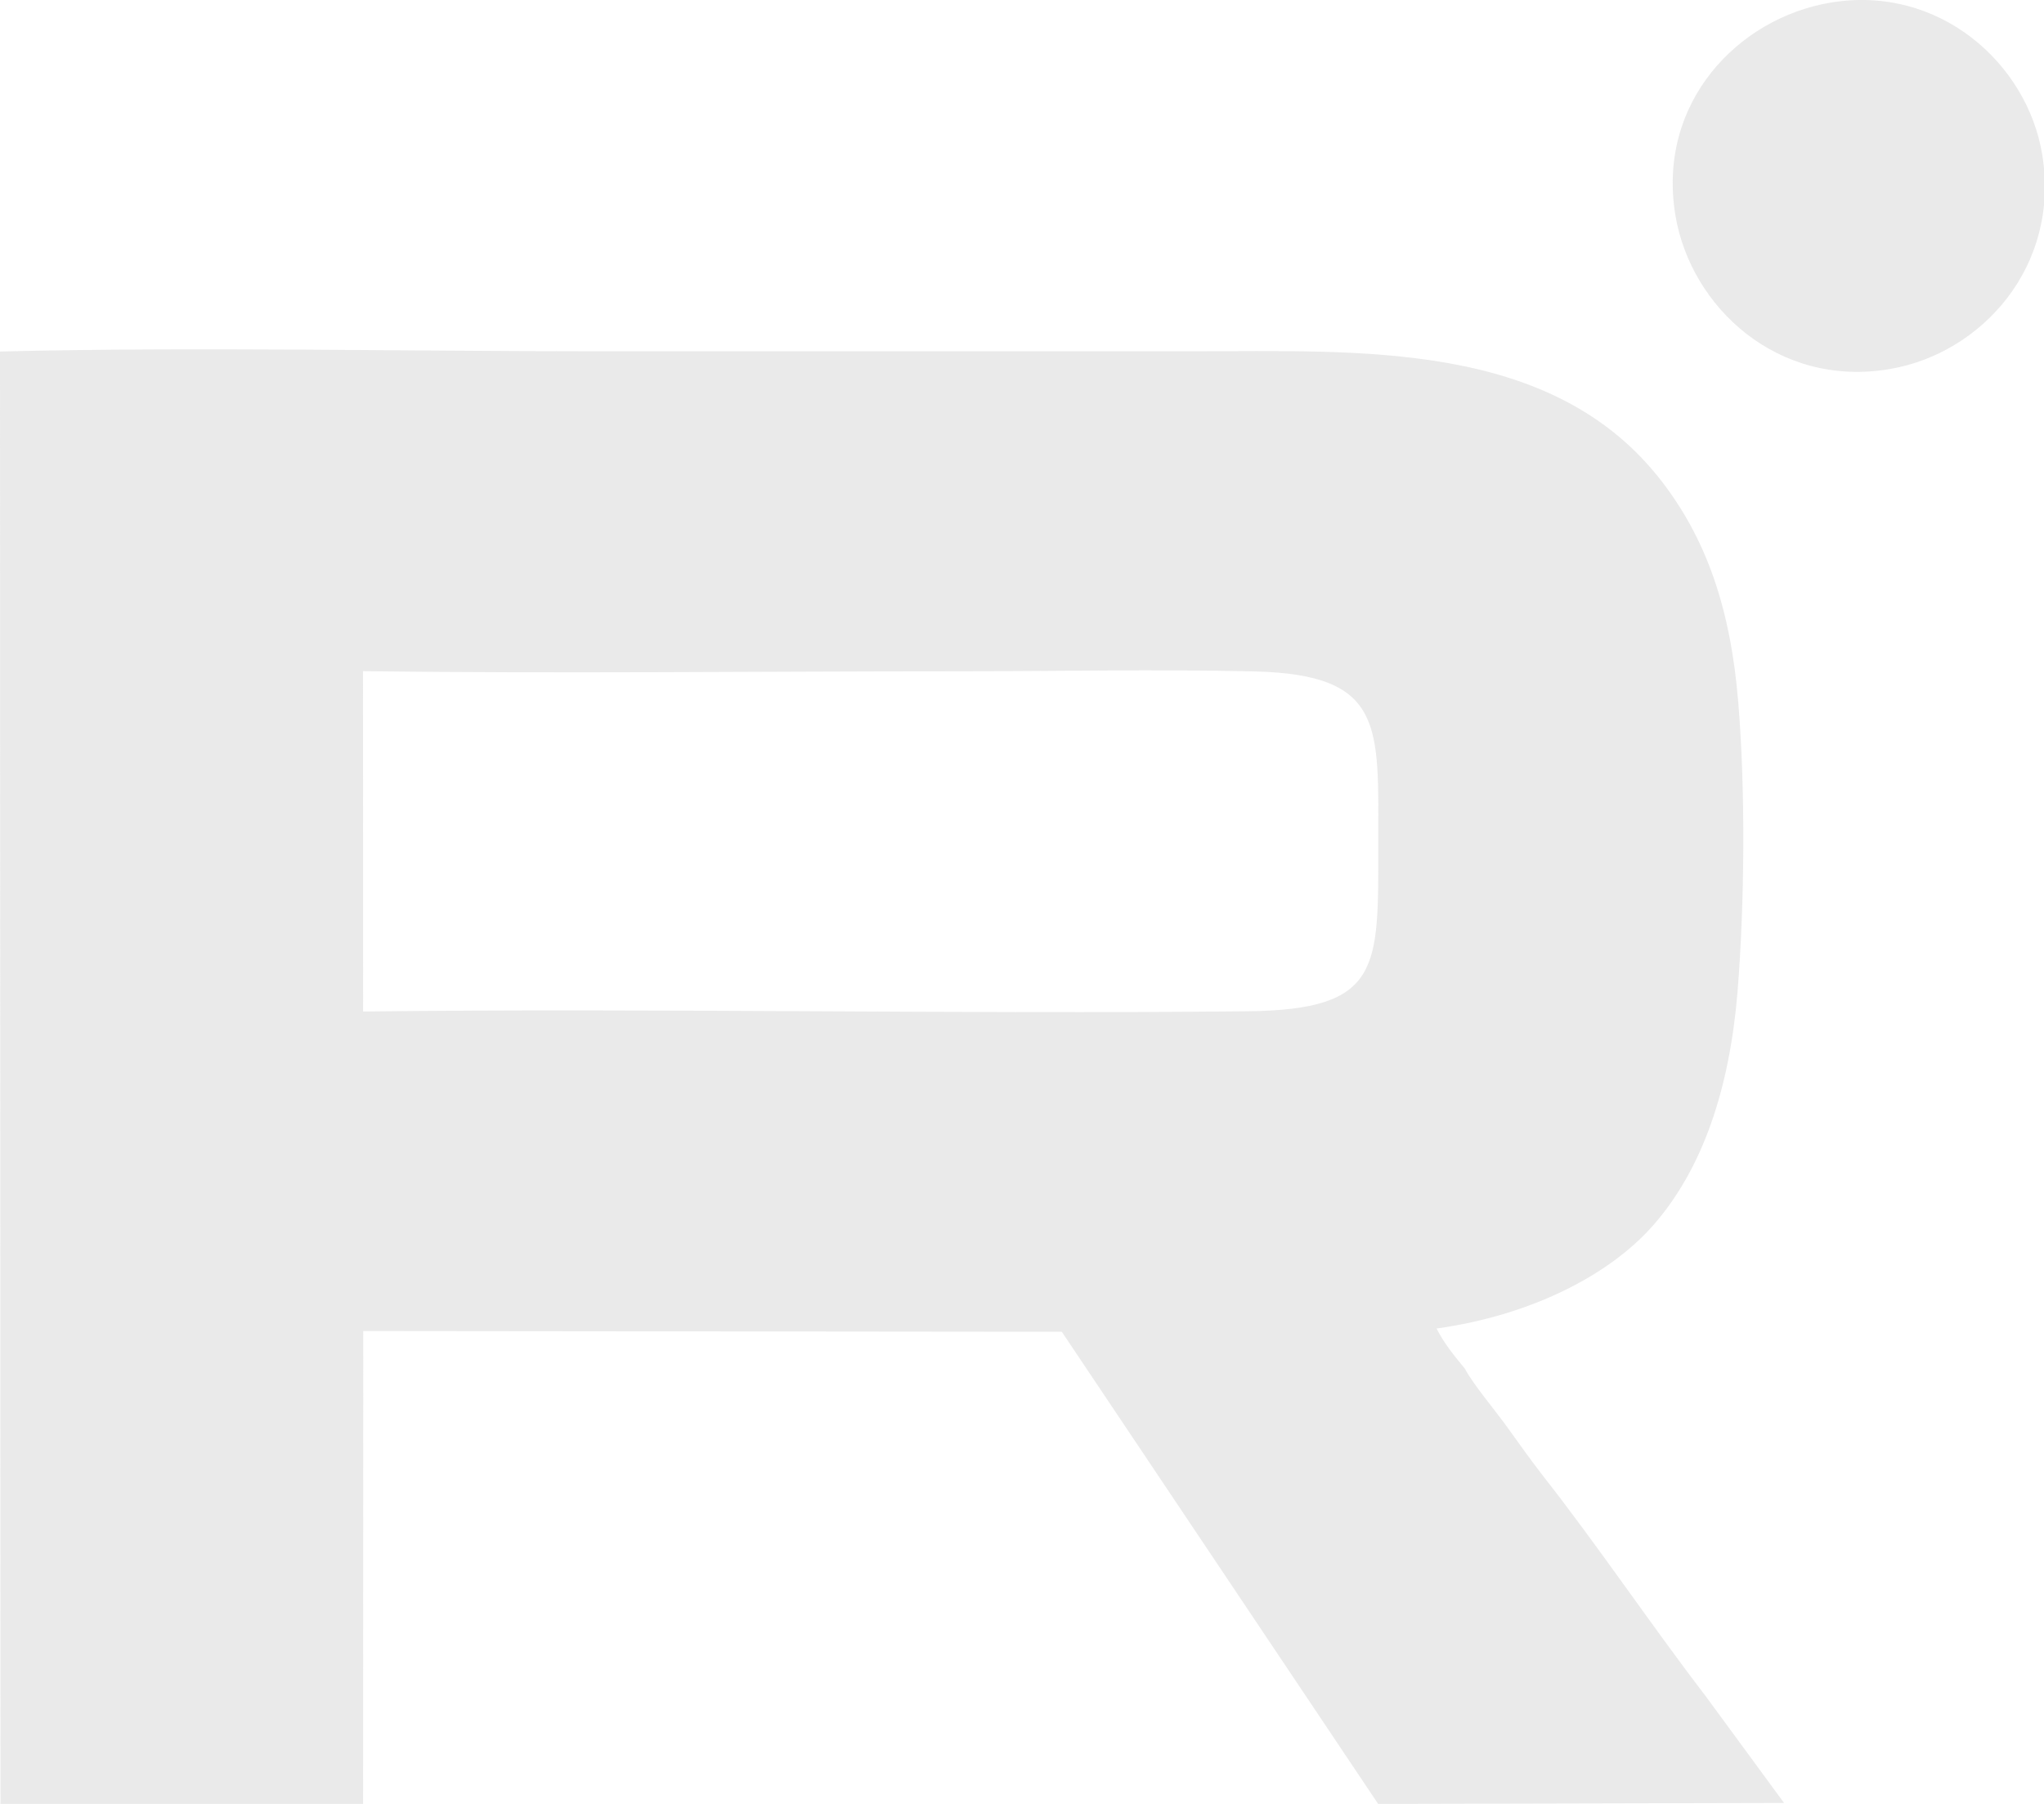 <svg width="17" height="15" viewBox="0 0 17 15" fill="none" xmlns="http://www.w3.org/2000/svg">
<path fill-rule="evenodd" clip-rule="evenodd" d="M3.019 5.581C4.659 5.602 6.312 5.582 7.954 5.582C8.775 5.582 9.617 5.564 10.435 5.583C11.521 5.61 11.463 6.041 11.463 7.019C11.463 8.047 11.495 8.397 10.374 8.409C7.939 8.434 5.47 8.382 3.02 8.411L3.019 5.581ZM12.183 11.38C12.1 11.28 12.008 11.168 11.948 11.047C12.731 10.938 13.387 10.604 13.753 10.185C14.161 9.718 14.384 9.057 14.451 8.249C14.51 7.516 14.518 6.573 14.457 5.839C14.393 5.056 14.19 4.48 13.818 3.999C12.91 2.826 11.306 2.921 9.92 2.921C8.267 2.921 6.613 2.921 4.959 2.921C3.319 2.921 1.633 2.883 0 2.923L0.004 15L3.02 15L3.021 11.068L8.831 11.074L11.462 15L14.838 14.992L14.184 14.101C13.738 13.52 13.291 12.856 12.847 12.29C12.722 12.13 12.631 11.998 12.514 11.837C12.422 11.712 12.248 11.504 12.183 11.38Z" fill="#E1E1E1" fill-opacity="0.7"/>
<path fill-rule="evenodd" clip-rule="evenodd" d="M15.223 0.022C14.454 0.151 13.777 0.856 13.935 1.794C14.063 2.553 14.785 3.227 15.716 3.069C16.484 2.939 17.138 2.211 16.985 1.284C16.86 0.525 16.126 -0.13 15.223 0.022Z" fill="#E1E1E1" fill-opacity="0.7"/>
</svg>
